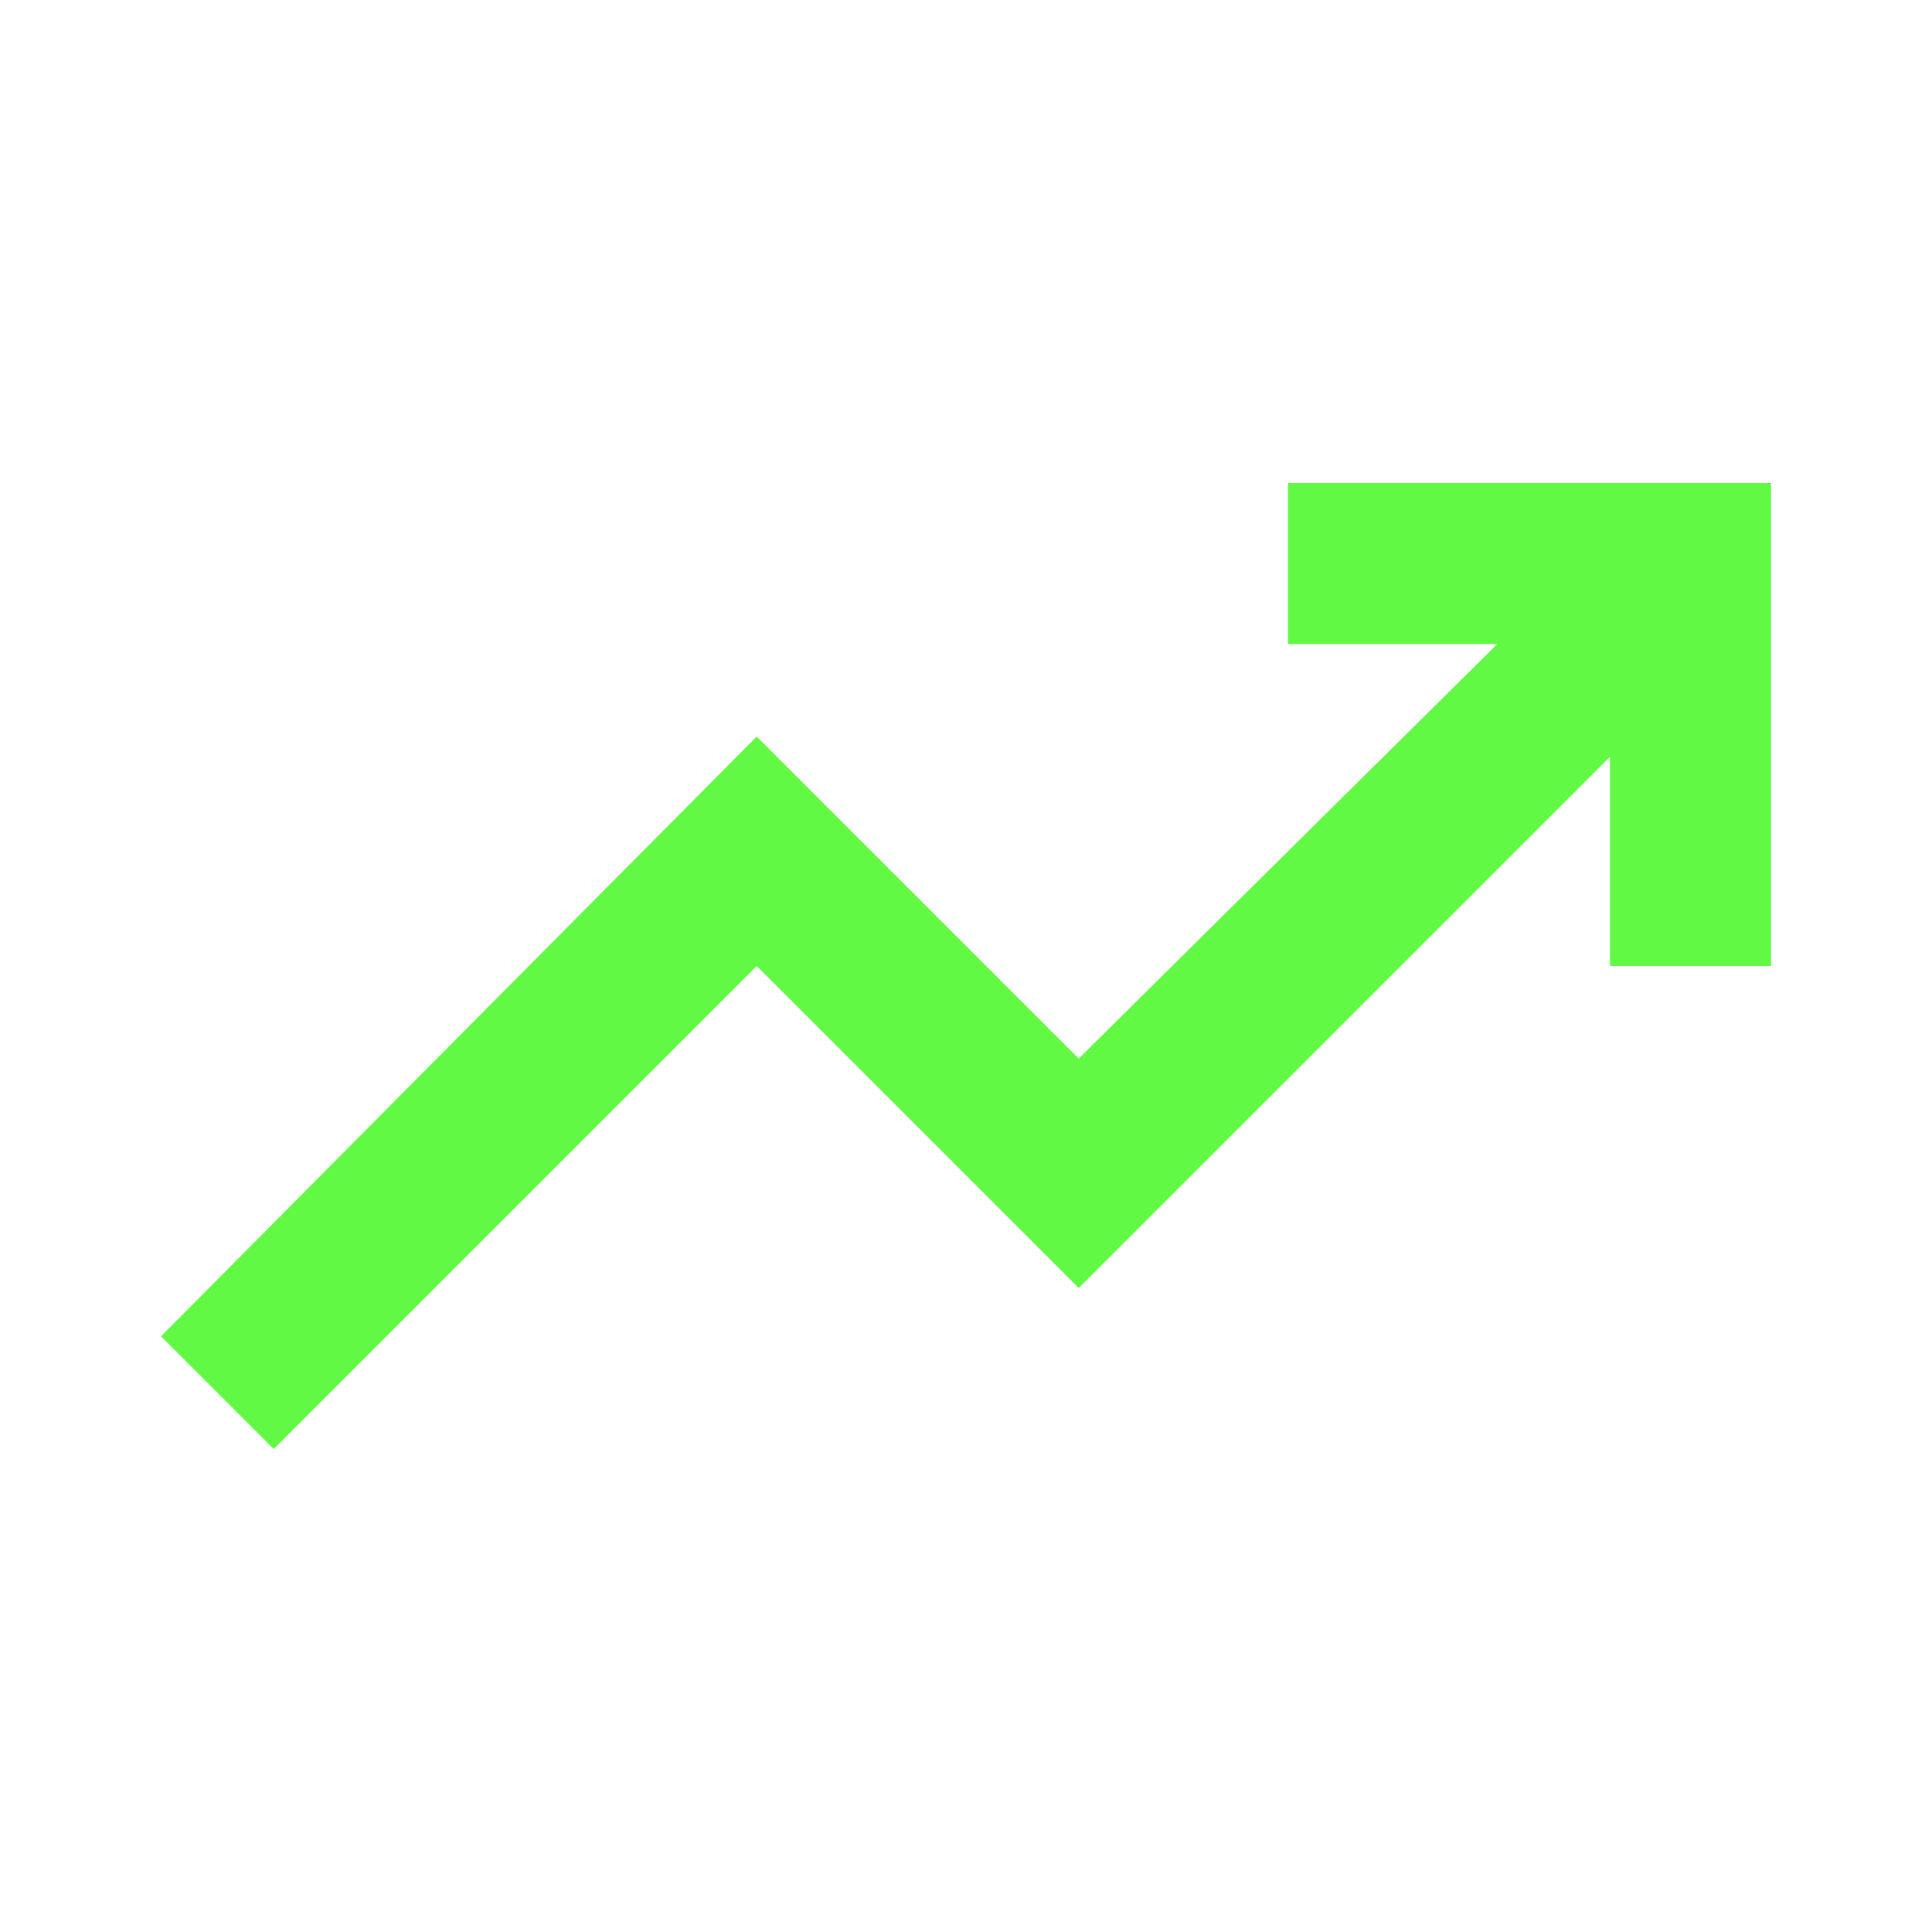 <svg xmlns="http://www.w3.org/2000/svg" height="24px" viewBox="0 -960 960 960" width="24px" fill="#61f943"><path d="m136-240-56-56 296-298 160 160 208-206H640v-80h240v240h-80v-104L536-320 376-480 136-240Z"/></svg>